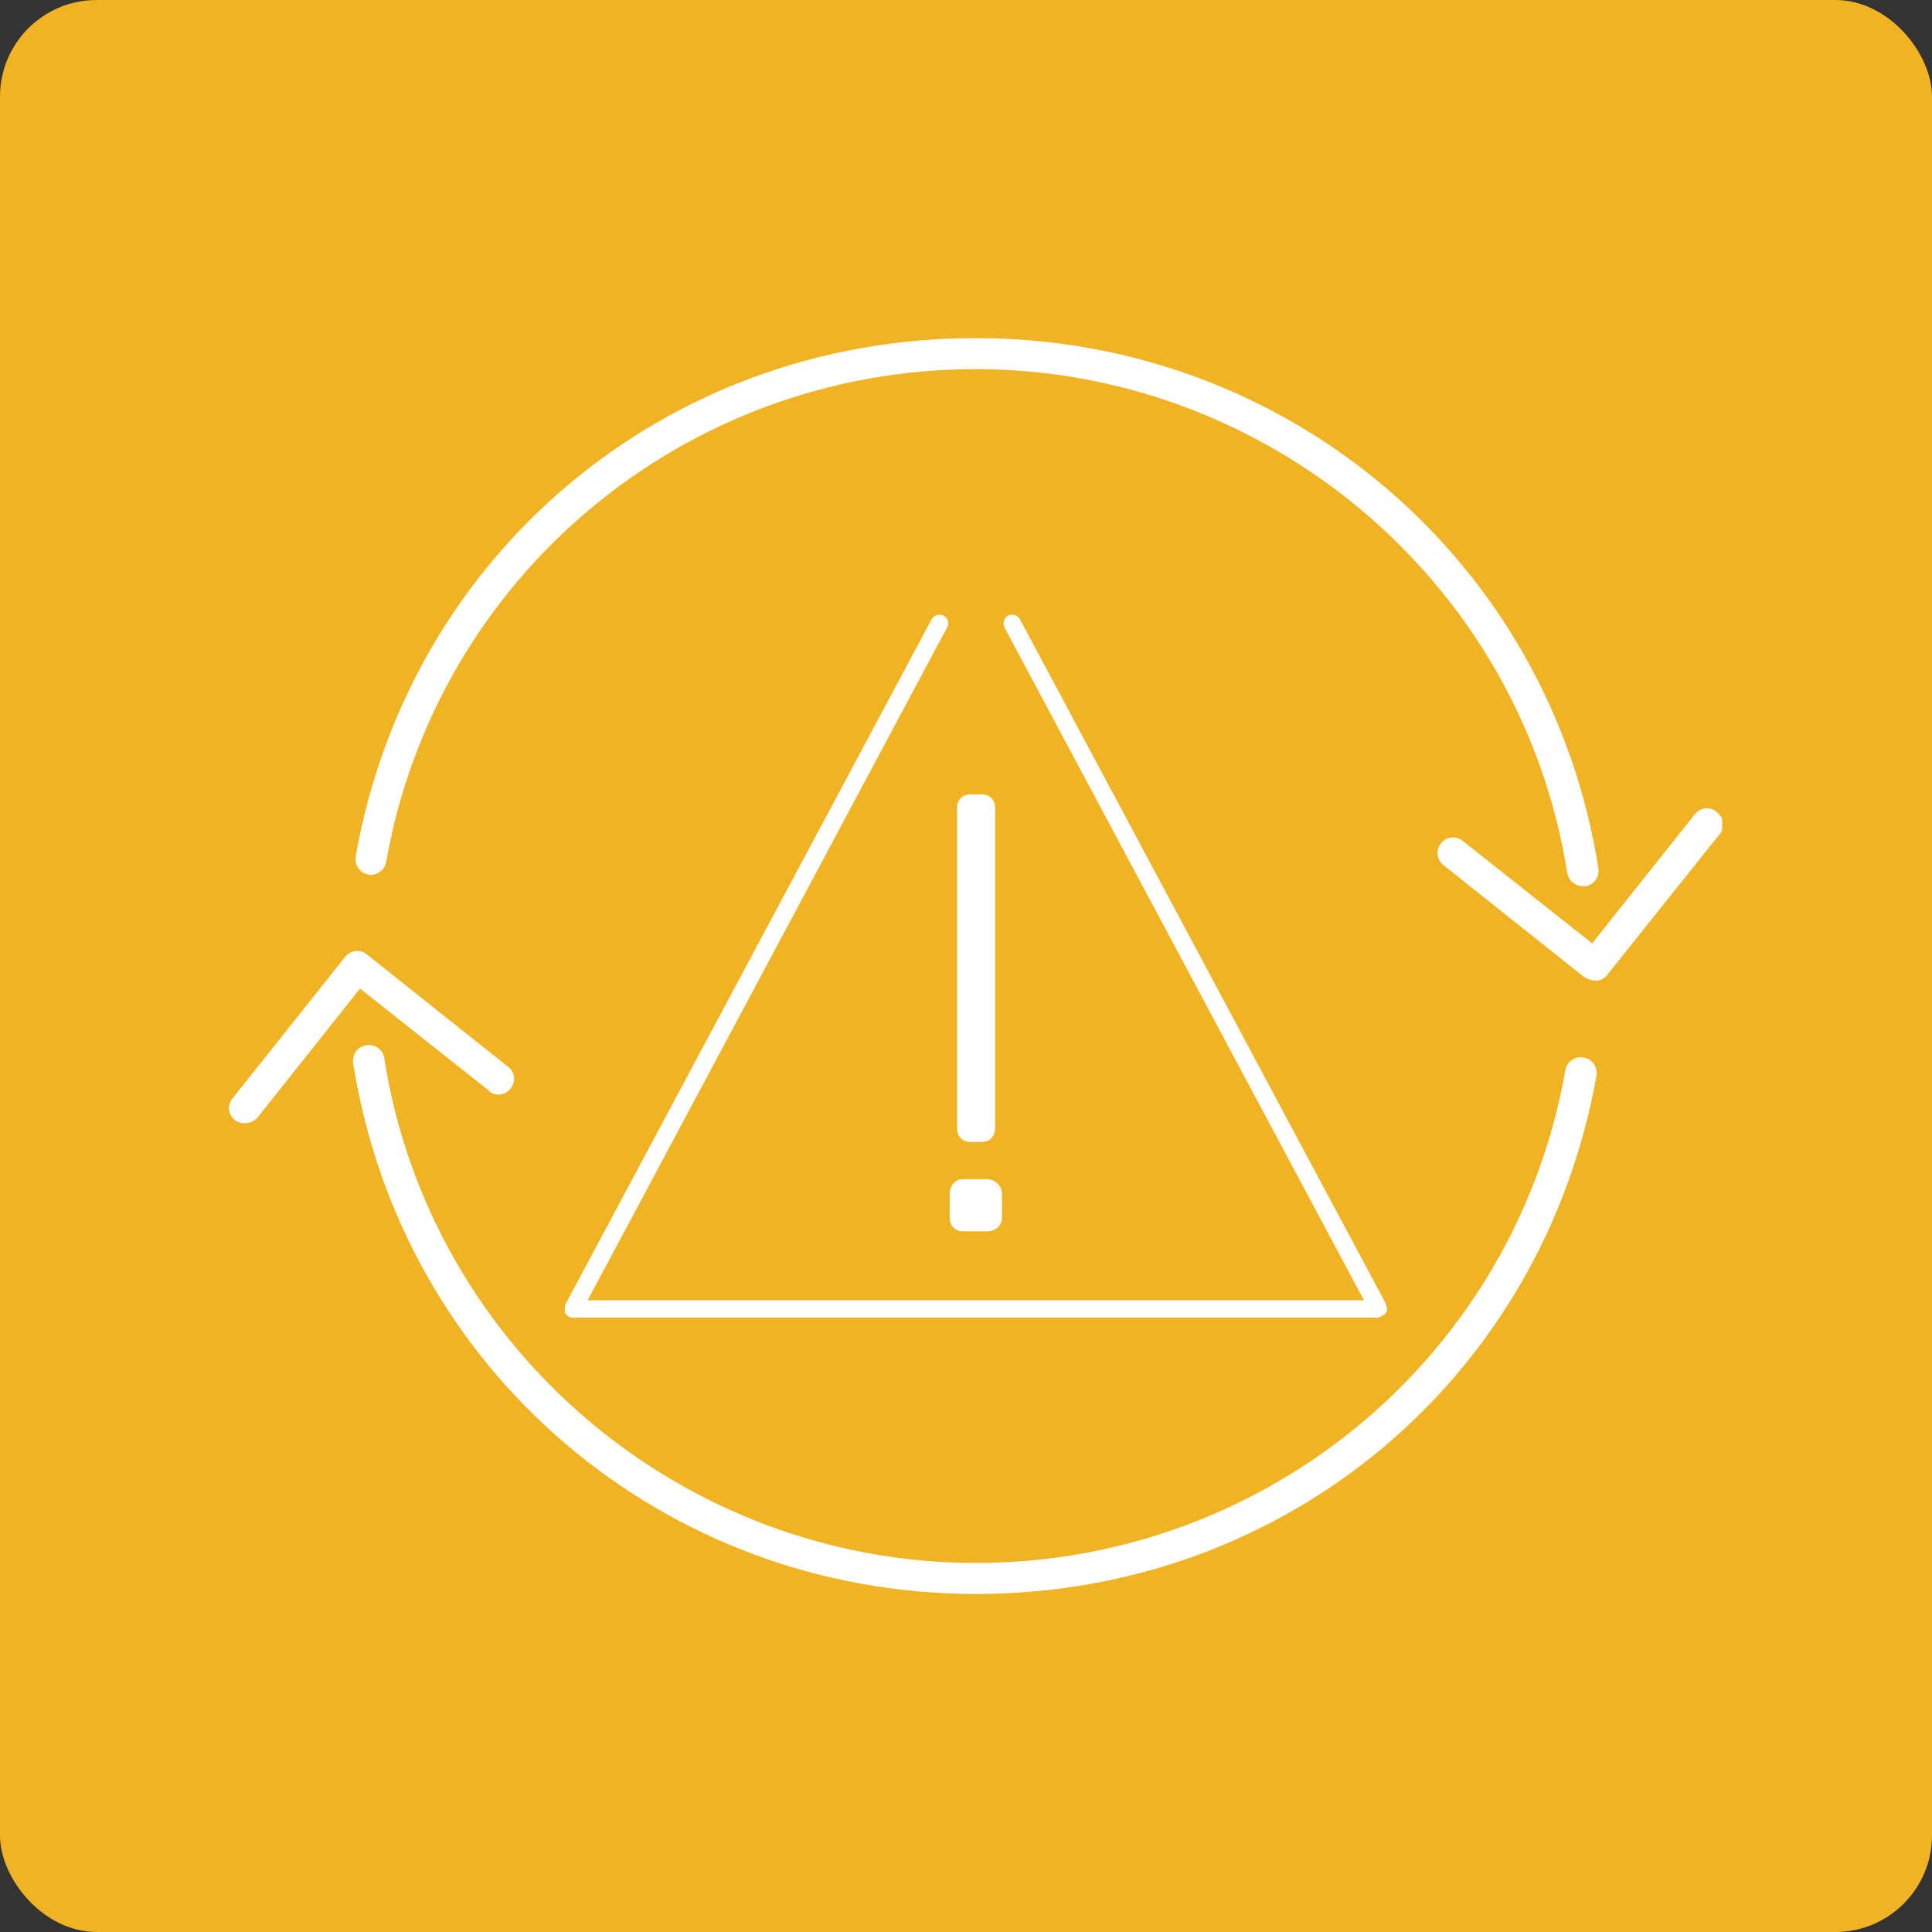 <?xml version="1.0" encoding="utf-8" ?>
<!DOCTYPE svg PUBLIC "-//W3C//DTD SVG 1.1//EN" "http://www.w3.org/Graphics/SVG/1.1/DTD/svg11.dtd">
<svg xmlns="http://www.w3.org/2000/svg" width="80" height="80" viewBox="0 0 80 80" fill="none"><rect x="0" y="0" width="80" height="80" fill="#333333" stroke="none"/><rect width="80" height="80" rx="4" fill="#F0B323"/><g clip-path="url('#clip0_3760_27402')"><path d="M57.404 54.02L42.234 25.642C42.131 25.462 41.925 25.411 41.745 25.488C41.565 25.591 41.513 25.796 41.59 25.976L56.477 53.84H24.335L39.221 25.976C39.324 25.796 39.247 25.591 39.066 25.488C38.886 25.411 38.68 25.462 38.577 25.642L23.408 54.02C23.408 54.02 23.356 54.251 23.408 54.38C23.459 54.482 23.588 54.559 23.717 54.559H57.069C57.069 54.559 57.301 54.482 57.378 54.38C57.455 54.277 57.455 54.148 57.378 54.02H57.404Z" fill="white"/><path d="M40.199 47.285H40.637C40.818 47.285 40.946 47.234 41.049 47.131C41.152 47.028 41.204 46.9 41.204 46.72V33.456C41.204 33.276 41.152 33.148 41.049 33.045C40.946 32.942 40.818 32.891 40.637 32.891H40.199C40.019 32.891 39.89 32.942 39.787 33.045C39.684 33.148 39.633 33.276 39.633 33.456V46.72C39.633 46.9 39.684 47.028 39.787 47.131C39.89 47.234 40.019 47.285 40.199 47.285Z" fill="white"/><path d="M39.891 50.987H40.87C41.05 50.987 41.179 50.936 41.307 50.833C41.41 50.73 41.488 50.602 41.488 50.422V49.445C41.488 49.265 41.436 49.137 41.307 49.008C41.204 48.905 41.05 48.828 40.87 48.828H39.891C39.711 48.828 39.582 48.88 39.479 49.008C39.376 49.111 39.324 49.265 39.324 49.445V50.422C39.324 50.602 39.376 50.73 39.479 50.833C39.582 50.936 39.711 50.987 39.891 50.987Z" fill="white"/><path d="M71.079 33.614C70.796 33.383 70.409 33.434 70.177 33.717L65.928 39.064L60.571 34.822C60.288 34.591 59.875 34.643 59.669 34.925C59.438 35.208 59.489 35.594 59.772 35.825L65.619 40.477C65.619 40.477 65.876 40.606 66.031 40.606C66.031 40.606 66.082 40.606 66.108 40.606C66.288 40.606 66.443 40.503 66.546 40.375L71.207 34.54C71.439 34.257 71.388 33.871 71.105 33.64L71.079 33.614Z" fill="white"/><path d="M15.243 36.209C15.578 36.286 15.938 36.029 15.99 35.694C18.076 23.87 28.352 15.285 40.405 15.285C52.459 15.285 62.992 24.076 64.898 36.157C64.95 36.466 65.233 36.697 65.542 36.697C65.568 36.697 65.619 36.697 65.645 36.697C66.005 36.646 66.237 36.311 66.186 35.952C64.177 23.228 53.334 14 40.405 14C27.477 14 16.917 23.022 14.728 35.463C14.676 35.823 14.908 36.157 15.243 36.209Z" fill="white"/><path d="M20.239 45.176C20.523 45.407 20.935 45.356 21.141 45.073C21.372 44.79 21.321 44.379 21.038 44.173L15.191 39.521C14.908 39.289 14.522 39.341 14.29 39.623L9.628 45.484C9.397 45.767 9.448 46.152 9.731 46.384C9.86 46.487 9.989 46.512 10.143 46.512C10.324 46.512 10.53 46.435 10.659 46.281L14.908 40.934L20.265 45.176H20.239Z" fill="white"/><path d="M65.567 43.795C65.232 43.718 64.872 43.975 64.82 44.309C62.734 56.133 52.458 64.718 40.405 64.718C28.352 64.718 17.818 55.927 15.912 43.82C15.861 43.461 15.526 43.229 15.165 43.281C14.805 43.332 14.573 43.666 14.624 44.026C16.633 56.75 27.476 66.003 40.405 66.003C53.334 66.003 63.893 56.981 66.108 44.54C66.159 44.18 65.928 43.846 65.593 43.795H65.567Z" fill="white"/></g><defs><clipPath id="clip0_3760_27402"><rect width="61.811" height="52" fill="white" transform="translate(9.5 14)"/></clipPath></defs></svg>